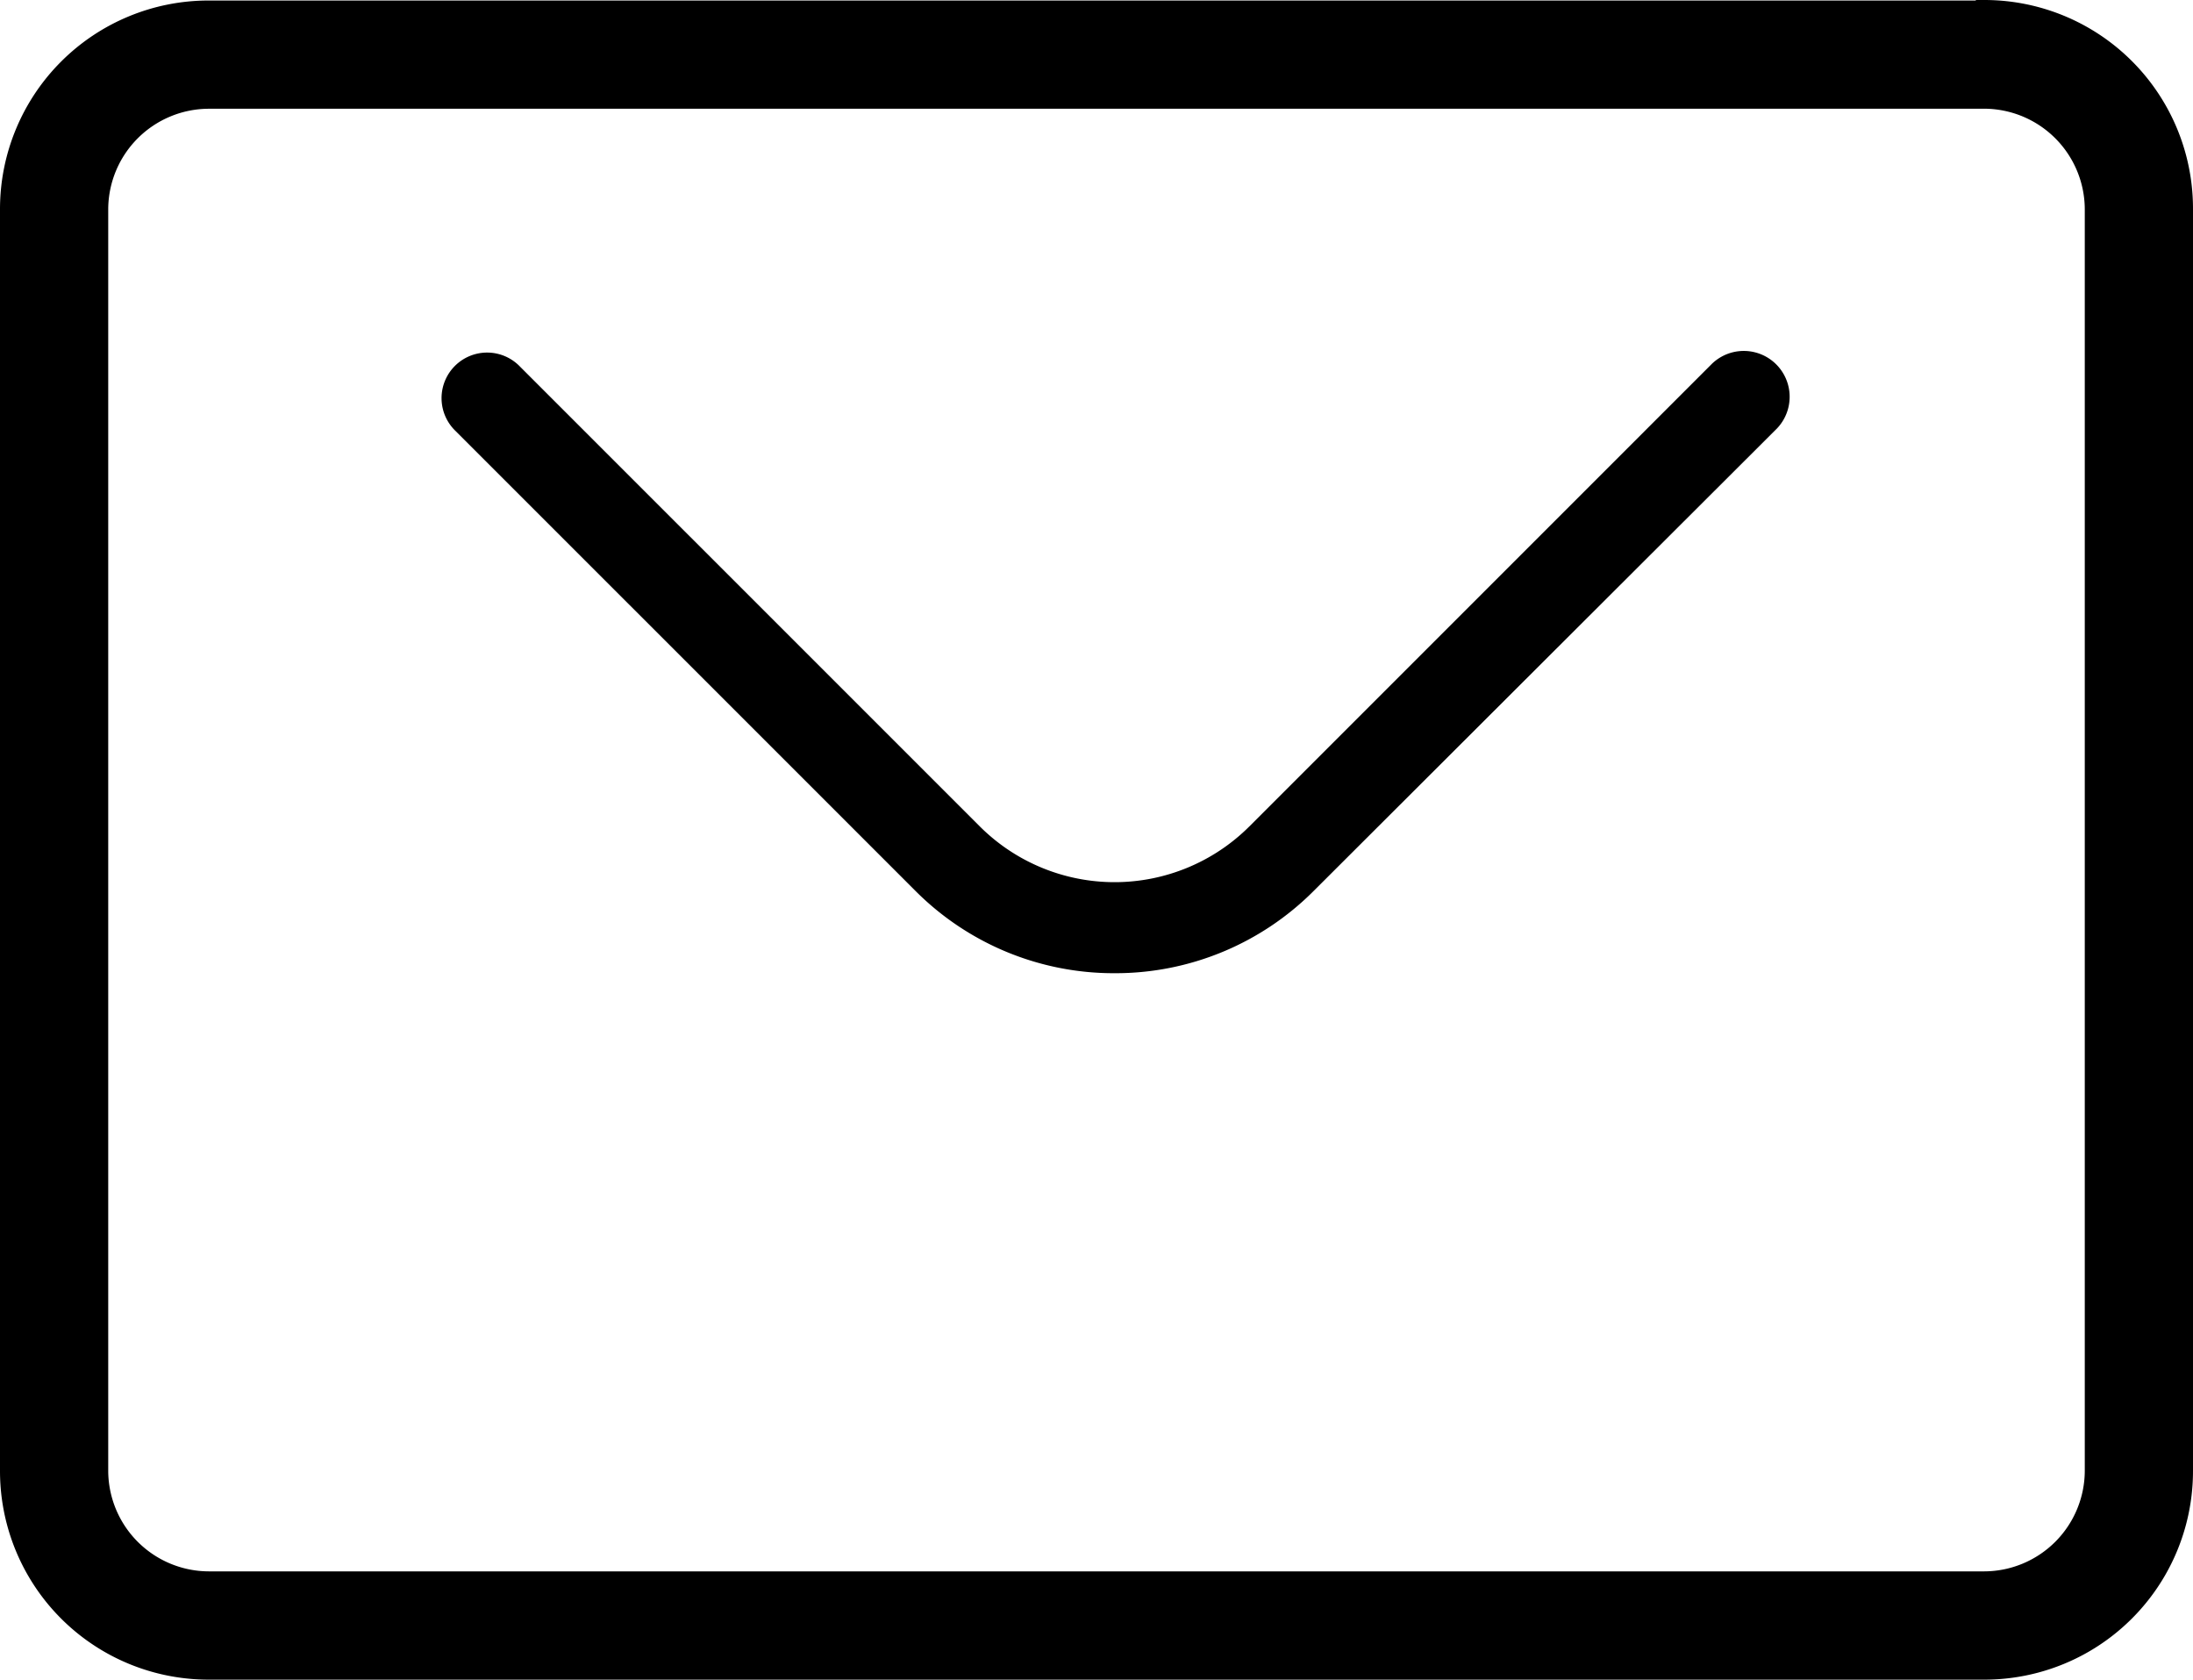 <svg xmlns="http://www.w3.org/2000/svg" width="50.922" height="38.998" viewBox="0 0 50.922 38.998">
  <g id="Group_8658" data-name="Group 8658" transform="translate(0.2 0.2)">
    <g id="messages">
      <path id="Path_6016" data-name="Path 6016" d="M50.669,9.954a2.542,2.542,0,0,1,2.53,2.53v29.3a2.542,2.542,0,0,1-2.53,2.53H9.433a2.542,2.542,0,0,1-2.53-2.53V12.473a2.542,2.542,0,0,1,2.53-2.518H50.669m0-2.113H9.433A4.643,4.643,0,0,0,4.79,12.485v29.3a4.643,4.643,0,0,0,4.643,4.643H50.669a4.643,4.643,0,0,0,4.643-4.643V12.473A4.643,4.643,0,0,0,50.669,7.83Z" transform="translate(-4.79 -7.83)" stroke="#000" stroke-width="0.4"/>
      <path id="Path_6017" data-name="Path 6017" d="M25.833,27.354A6.3,6.3,0,0,1,21.349,25.5L10.672,14.824a.858.858,0,1,1,1.213-1.213L22.562,24.287a4.63,4.63,0,0,0,6.542,0L39.839,13.552a.865.865,0,0,1,1.233,1.213L30.317,25.5a6.3,6.3,0,0,1-4.484,1.854Z" transform="translate(-0.152 -5.158)" stroke="#000" stroke-width="0.4"/>
    </g>
  </g>
</svg>
